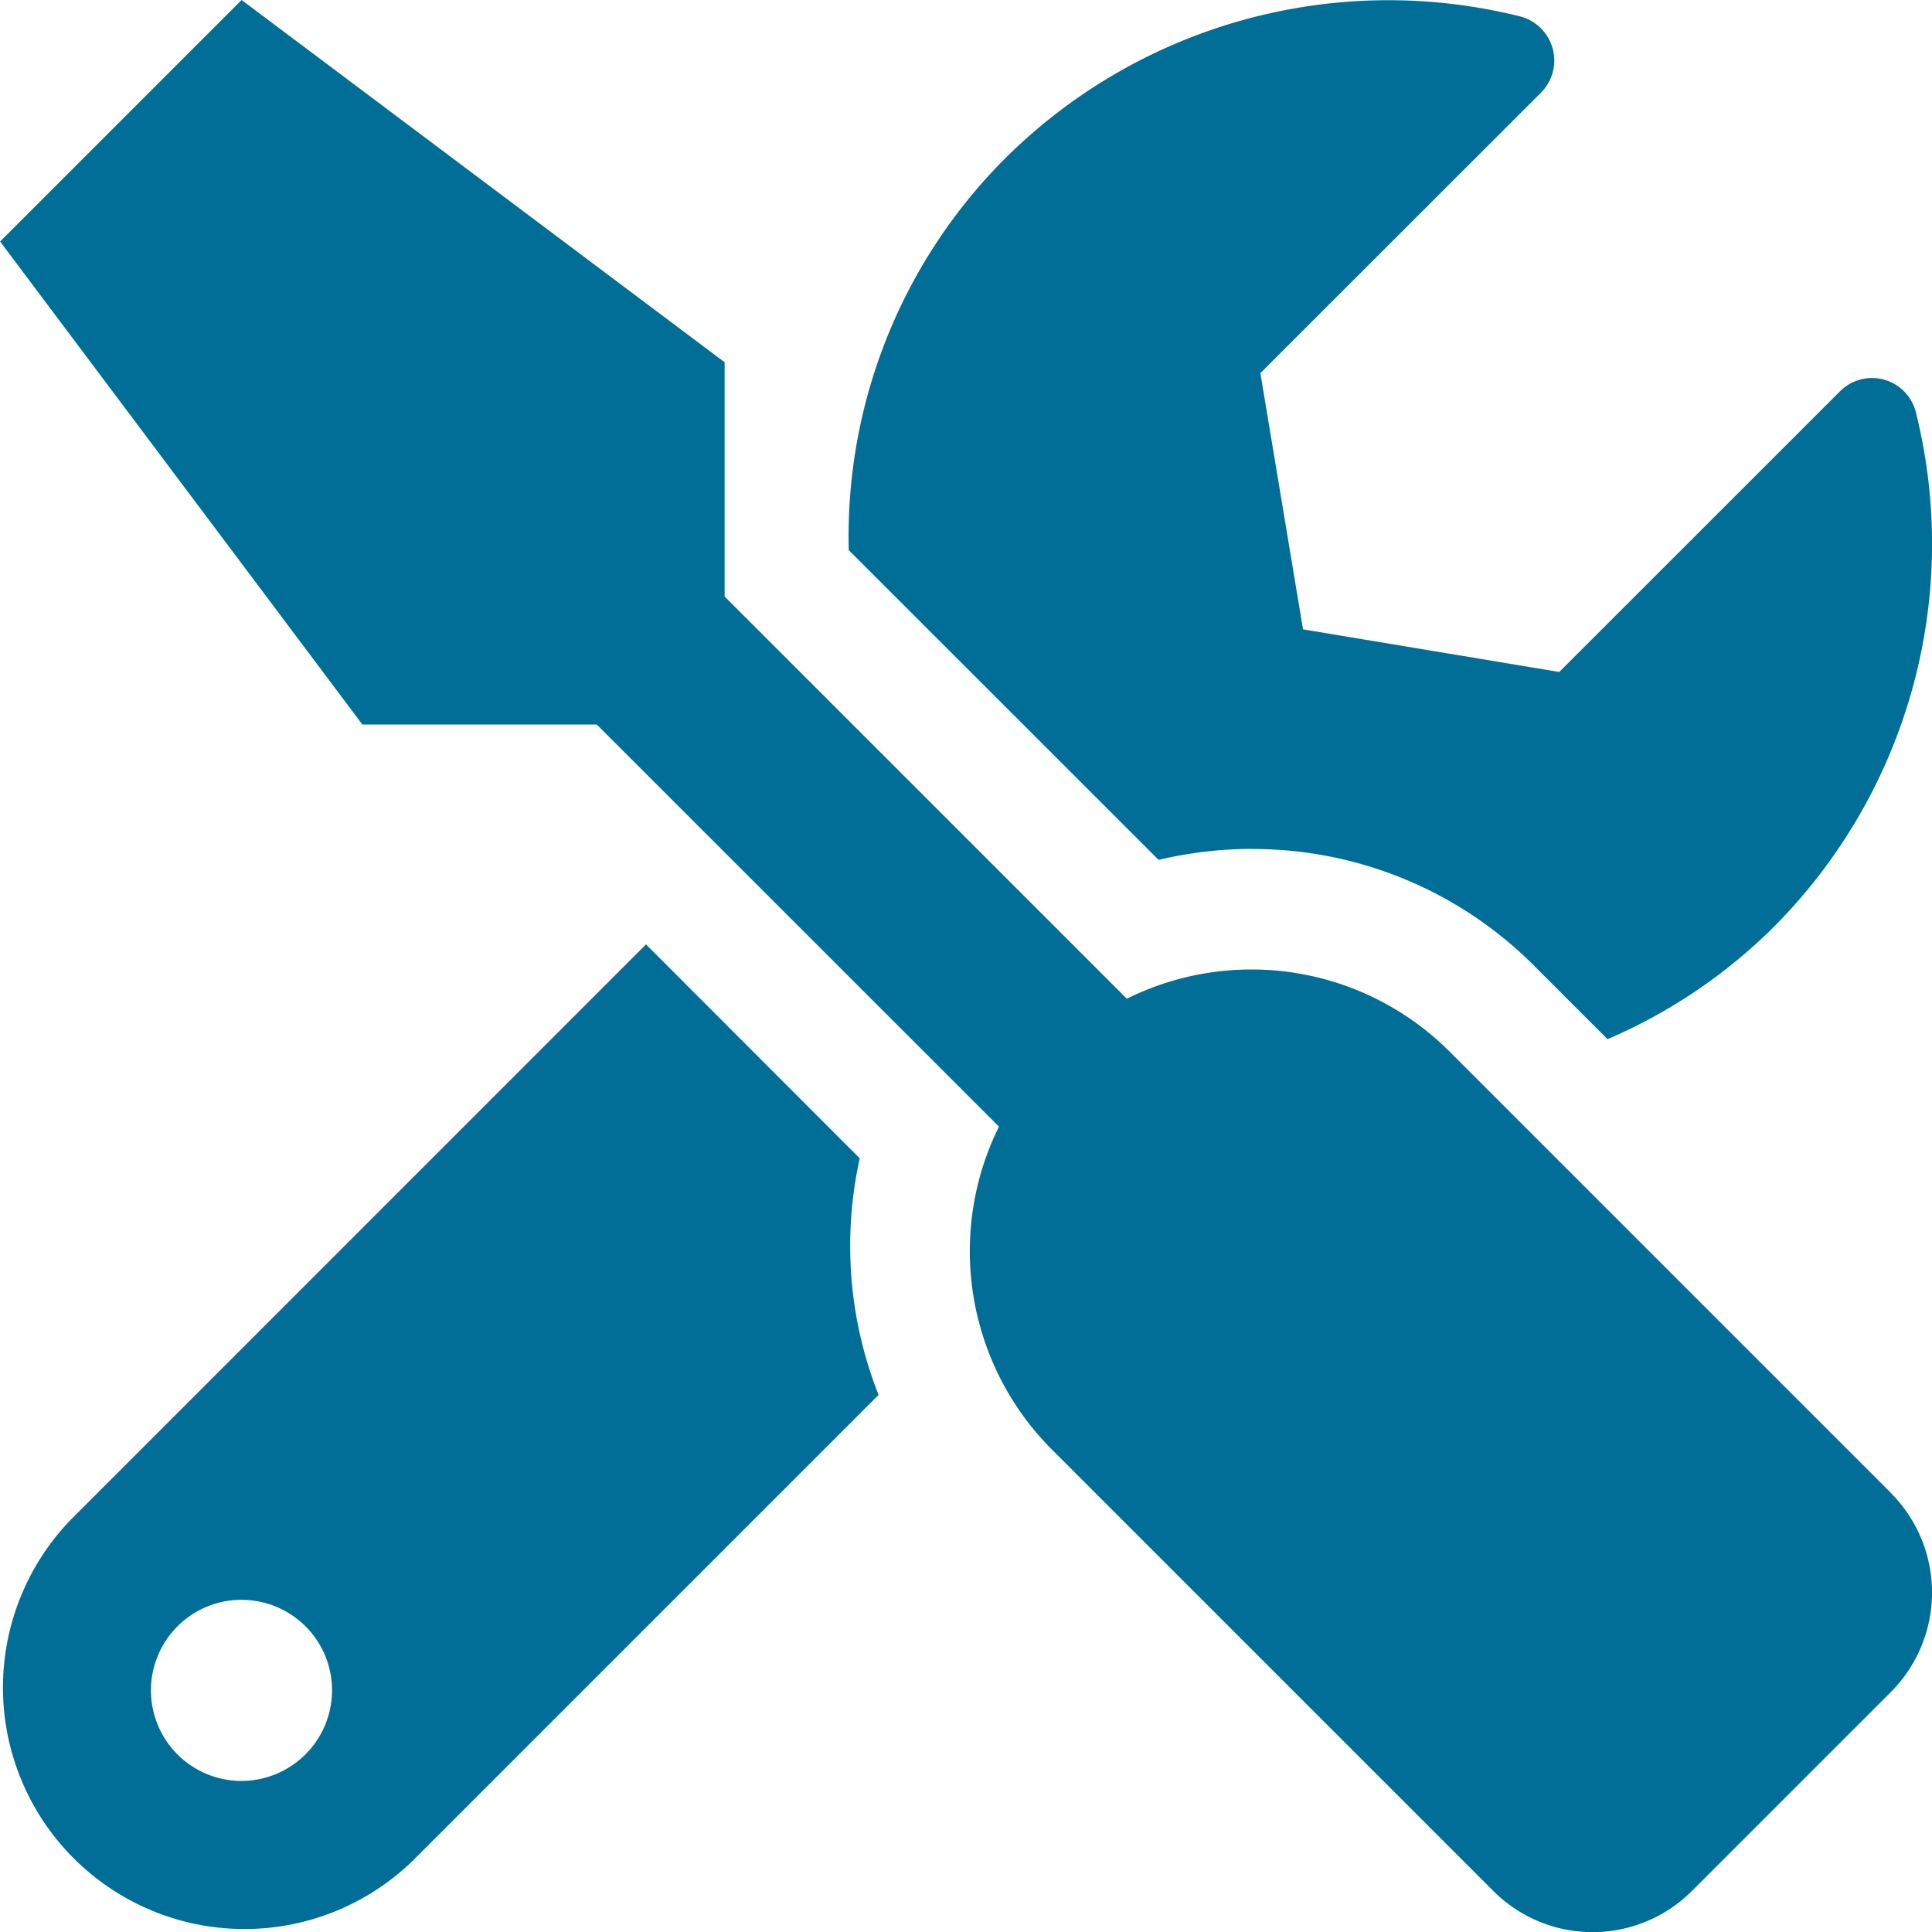 <svg xmlns="http://www.w3.org/2000/svg" width="16" height="16" viewBox="0 0 16 16"><defs><style>.a{fill:#006e96;}</style></defs><path class="a" d="M15.61,12.364,11.951,8.705a2.32,2.32,0,0,0-2.669-.434L5.951,4.94V3l-4-3-2,2,3,4H4.892L8.223,9.33A2.325,2.325,0,0,0,8.657,12l3.659,3.659a1.162,1.162,0,0,0,1.647,0l1.647-1.647a1.167,1.167,0,0,0,0-1.647ZM10.317,7.031A3.288,3.288,0,0,1,12.657,8l.606.606a4.423,4.423,0,0,0,1.369-.922,4.494,4.494,0,0,0,1.184-4.271.374.374,0,0,0-.628-.172L12.863,5.565l-2.122-.353L10.388,3.09,12.713.766a.377.377,0,0,0-.178-.631A4.5,4.5,0,0,0,8.267,1.319,4.428,4.428,0,0,0,6.979,4.556L9.545,7.121a3.4,3.4,0,0,1,.772-.091ZM7.07,9.593,5.3,7.821.536,12.586a2,2,0,0,0,2.828,2.828l3.862-3.862A3.355,3.355,0,0,1,7.07,9.593ZM1.951,14.749A.75.75,0,1,1,2.7,14,.752.752,0,0,1,1.951,14.749Z" transform="translate(0.05)"/></svg>